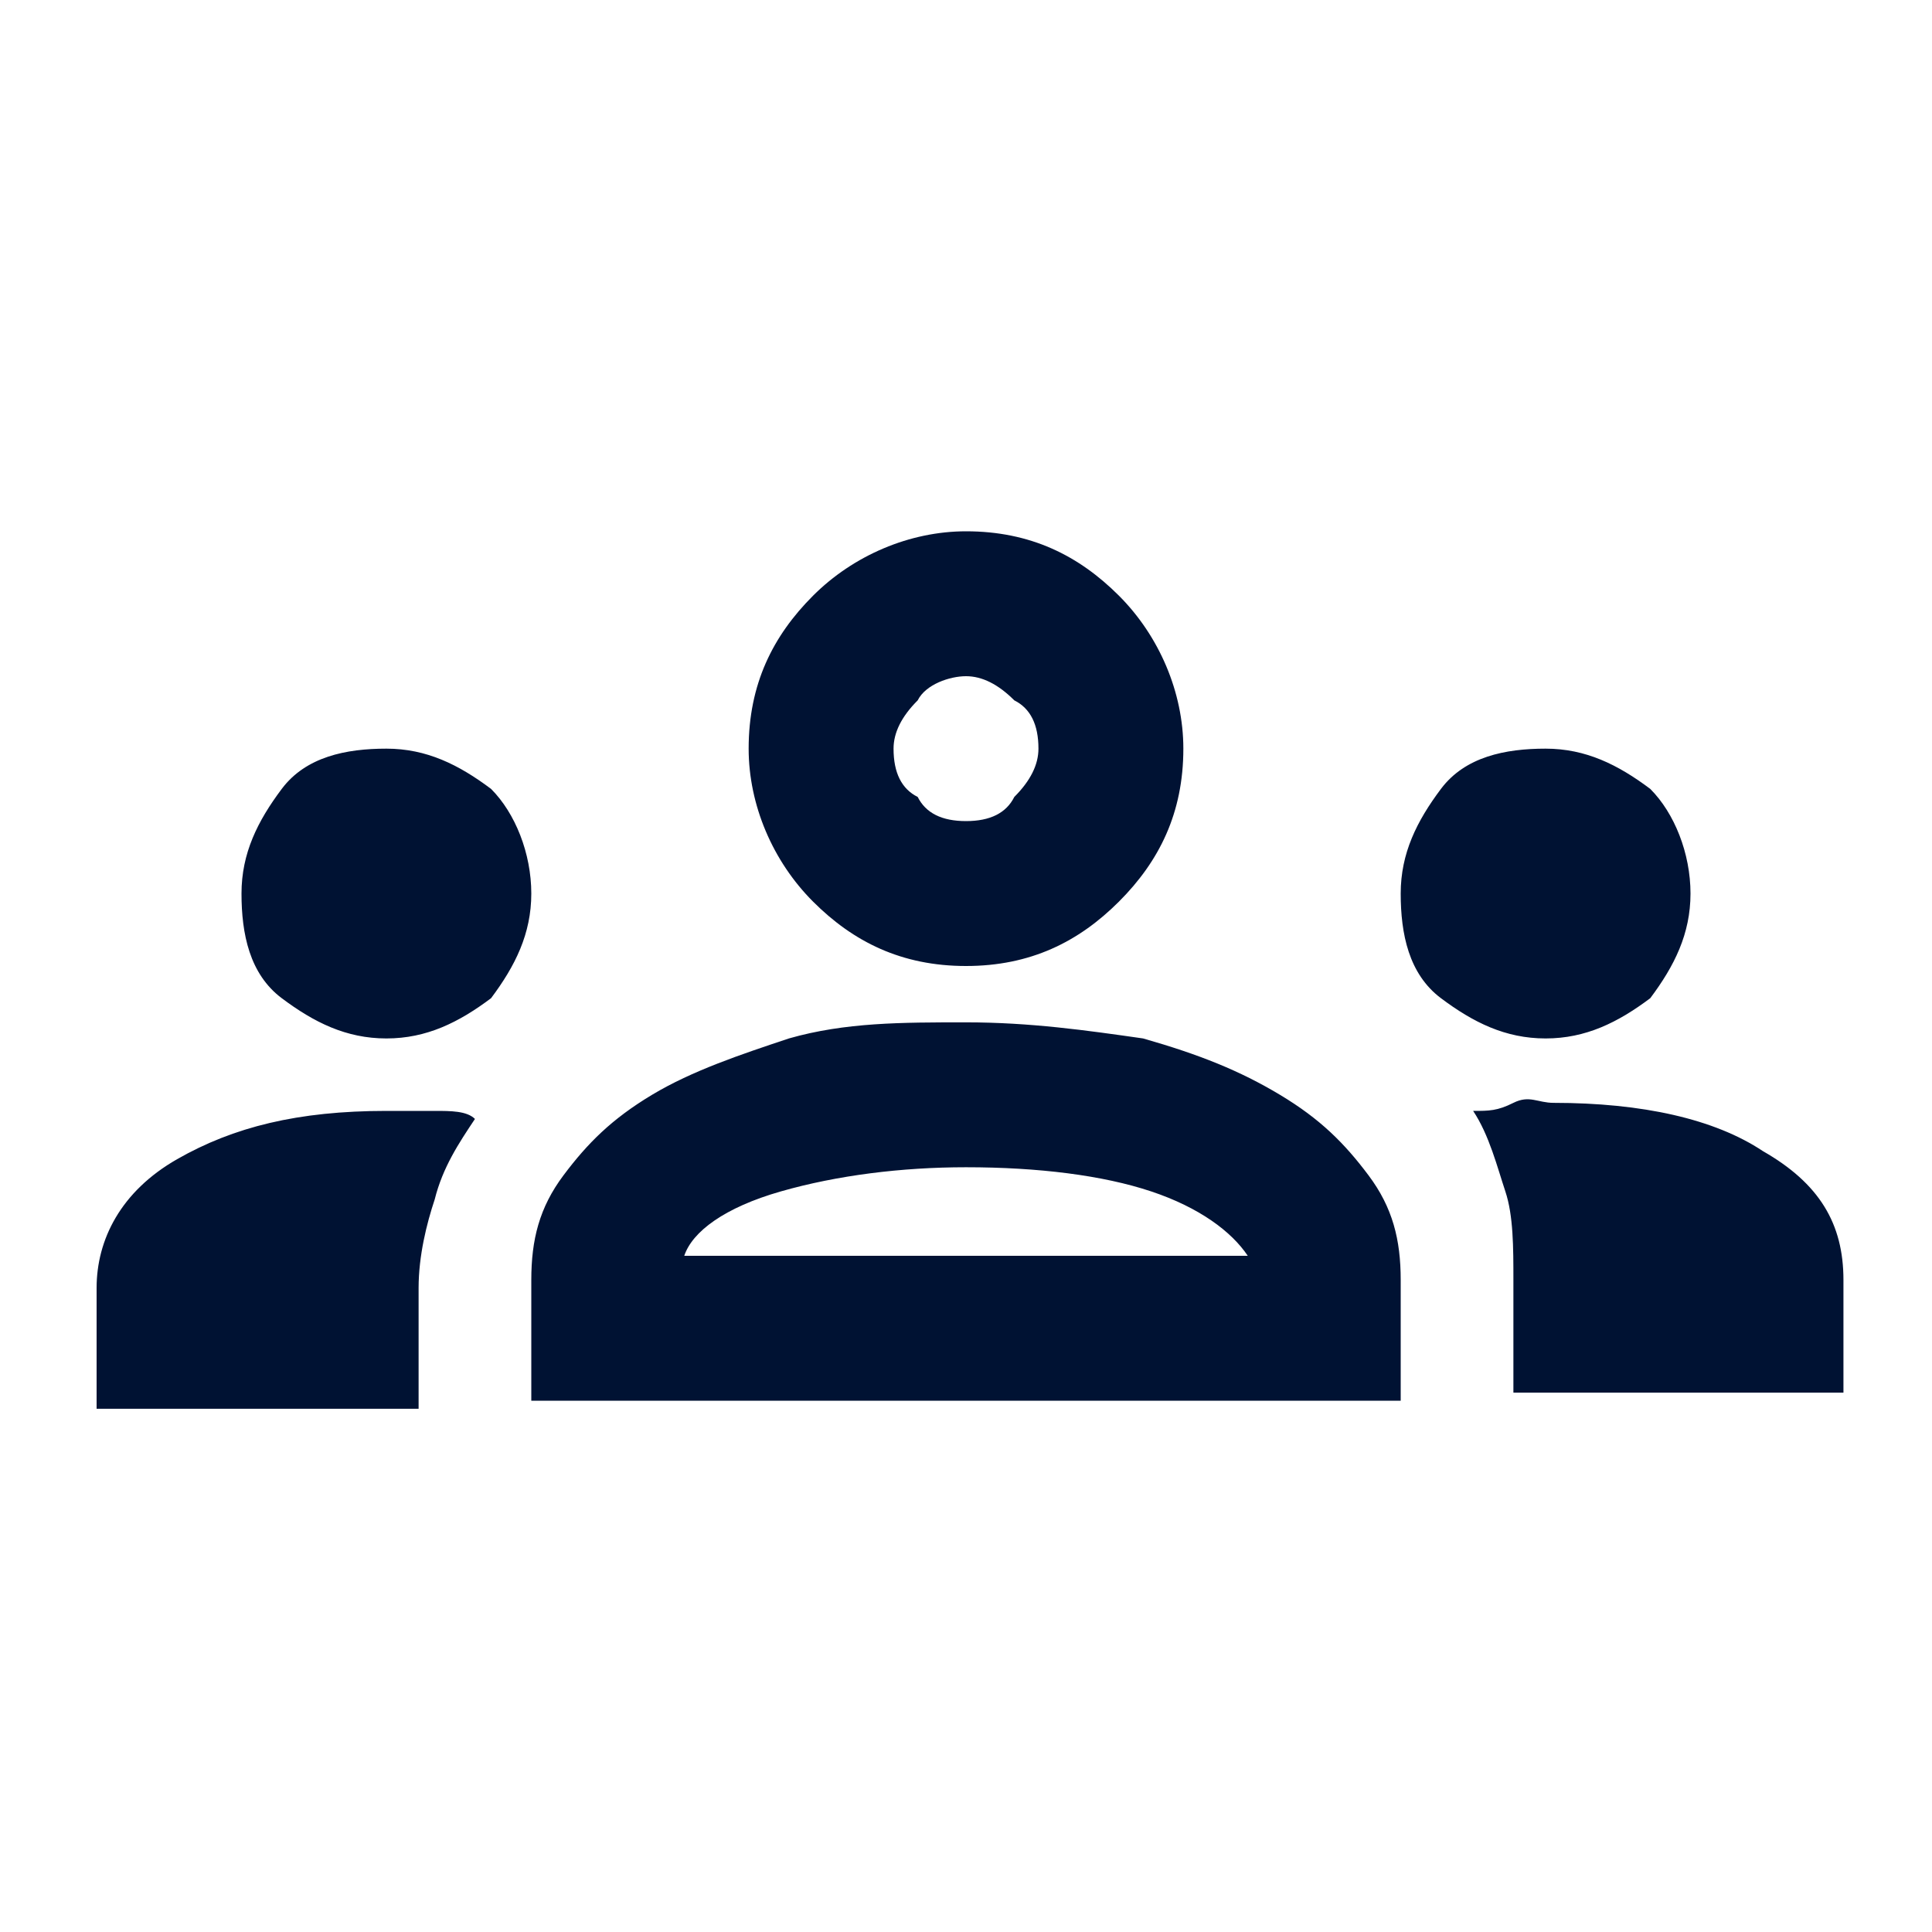<?xml version="1.0" encoding="utf-8"?>
<!-- Generator: Adobe Illustrator 26.5.0, SVG Export Plug-In . SVG Version: 6.00 Build 0)  -->
<svg version="1.1" id="Capa_1" xmlns="http://www.w3.org/2000/svg" xmlns:xlink="http://www.w3.org/1999/xlink" x="0px" y="0px"
	 viewBox="0 0 24 24" style="enable-background:new 0 0 24 24;" xml:space="preserve">
<style type="text/css">
	.st0{display:none;}
	.st1{display:inline;fill:#111114;}
	.st2{display:inline;fill:#FFFFFF;}
	.st3{fill:#001233;}
</style>
<g class="st0">
	<path class="st1" d="M21.5,12c0,5.3-4.3,9.5-9.5,9.5l0,0c-5.3,0-9.5-4.3-9.5-9.5l0,0c0-5.3,4.3-9.5,9.5-9.5l0,0
		C17.3,2.5,21.5,6.7,21.5,12L21.5,12z"/>
	<path class="st2" d="M13.9,14.5V9.7c0,0,0.5,0.9,2.5,0.9c0.1,0,0.2-0.1,0.2-0.2V9.2c0-0.1-0.1-0.2-0.2-0.2
		c-1.5-0.1-2.2-1.2-2.3-2.3c0-0.1-0.1-0.2-0.2-0.2h-1.5c-0.1,0-0.2,0.1-0.2,0.2v7.5c0,0.8-0.6,1.5-1.4,1.6c-0.9,0-1.7-0.8-1.6-1.7
		c0.1-0.7,0.6-1.2,1.3-1.3c0.1,0,0.3,0,0.4,0c0.1,0,0.2-0.1,0.2-0.2v-1.3c0-0.1-0.1-0.2-0.2-0.2c-0.2,0-0.4,0-0.6,0
		c-1.5,0.2-2.6,1.4-2.8,2.8c-0.2,1.9,1.3,3.6,3.2,3.6c1.8,0,3.2-1.4,3.2-3.2"/>
</g>
<g class="st0">
	<path class="st1" d="M21.5,12c0,5.3-4.3,9.5-9.5,9.5l0,0c-5.3,0-9.5-4.3-9.5-9.5l0,0c0-5.3,4.3-9.5,9.5-9.5l0,0
		C17.3,2.5,21.5,6.7,21.5,12L21.5,12z"/>
	<path class="st2" d="M14.8,11.3l-0.2,1.3c0,0.2-0.2,0.4-0.4,0.4h-2.1v5.3c-0.2,0-0.4,0-0.7,0c-0.5,0-1,0-1.5-0.1V13H8.5
		c-0.1,0-0.3-0.1-0.3-0.3V11c0-0.1,0.1-0.3,0.3-0.3h1.6V8.4c0-1.5,1.2-2.7,2.6-2.7h1.8c0.1,0,0.3,0.1,0.3,0.3v1.6
		c0,0.1-0.1,0.3-0.3,0.3h-1.3c-0.6,0-1.1,0.5-1.1,1.1v1.9h2.2C14.7,10.8,14.8,11,14.8,11.3z"/>
</g>
<g class="st0">
	<path class="st1" d="M21.5,12c0,5.3-4.3,9.5-9.5,9.5l0,0c-5.3,0-9.5-4.3-9.5-9.5l0,0c0-5.3,4.3-9.5,9.5-9.5l0,0
		C17.3,2.5,21.5,6.7,21.5,12L21.5,12z"/>
	<path class="st2" d="M14.6,7H9.4C8.1,7,7,8.1,7,9.4v5.2C7,15.9,8.1,17,9.4,17h5.2c1.3,0,2.4-1.1,2.4-2.4V9.4C17,8.1,15.9,7,14.6,7z
		 M16.1,14.4c0,0.9-0.8,1.7-1.7,1.7H9.6c-0.9,0-1.7-0.8-1.7-1.7V9.6c0-0.9,0.8-1.7,1.7-1.7h4.8c0.9,0,1.7,0.8,1.7,1.7V14.4z"/>
	<path class="st2" d="M12,9.4c-1.4,0-2.6,1.2-2.6,2.6s1.2,2.6,2.6,2.6s2.6-1.2,2.6-2.6S13.4,9.4,12,9.4z M12,13.7
		c-0.9,0-1.7-0.8-1.7-1.7s0.8-1.7,1.7-1.7s1.7,0.8,1.7,1.7S13,13.7,12,13.7z"/>
	<circle class="st2" cx="14.8" cy="9.2" r="0.5"/>
</g>
<g class="st0">
	<path class="st1" d="M21.5,12c0,5.3-4.3,9.5-9.5,9.5l0,0c-5.3,0-9.5-4.3-9.5-9.5l0,0c0-5.3,4.3-9.5,9.5-9.5l0,0
		C17.3,2.5,21.5,6.7,21.5,12L21.5,12z"/>
	<path class="st2" d="M16.1,8H7.9C7.1,8,6.4,8.6,6.4,9.4v5.1c0,0.8,0.7,1.5,1.5,1.5h8.2c0.8,0,1.5-0.7,1.5-1.5V9.4
		C17.6,8.6,16.9,8,16.1,8z M13.3,12.4L11,13.5c-0.3,0.1-0.6-0.1-0.6-0.4v-2.3c0-0.3,0.3-0.5,0.6-0.4l2.3,1.1
		C13.6,11.8,13.6,12.2,13.3,12.4z"/>
</g>
<path class="st3" d="M1.2,17.4V16c0-0.6,0.3-1.2,1-1.6c0.7-0.4,1.5-0.6,2.6-0.6c0.2,0,0.4,0,0.6,0s0.4,0,0.5,0.1
	c-0.2,0.3-0.4,0.6-0.5,1c-0.1,0.3-0.2,0.7-0.2,1.1v1.5H1.2z M6.6,17.4v-1.5c0-0.5,0.1-0.9,0.4-1.3c0.3-0.4,0.6-0.7,1.1-1
	c0.5-0.3,1.1-0.5,1.7-0.7c0.7-0.2,1.4-0.2,2.2-0.2c0.8,0,1.5,0.1,2.2,0.2c0.7,0.2,1.2,0.4,1.7,0.7c0.5,0.3,0.8,0.6,1.1,1
	c0.3,0.4,0.4,0.8,0.4,1.3v1.5H6.6z M18.8,17.4v-1.5c0-0.4,0-0.8-0.1-1.1s-0.2-0.7-0.4-1c0.2,0,0.3,0,0.5-0.1s0.3,0,0.5,0
	c1.1,0,2,0.2,2.6,0.6c0.7,0.4,1,0.9,1,1.6v1.4H18.8z M8.5,15.6h7c-0.2-0.3-0.6-0.6-1.2-0.8s-1.4-0.3-2.3-0.3c-0.8,0-1.6,0.1-2.3,0.3
	S8.6,15.3,8.5,15.6z M4.8,12.9c-0.5,0-0.9-0.2-1.3-0.5S3,11.6,3,11.1c0-0.5,0.2-0.9,0.5-1.3s0.8-0.5,1.3-0.5c0.5,0,0.9,0.2,1.3,0.5
	c0.3,0.3,0.5,0.8,0.5,1.3c0,0.5-0.2,0.9-0.5,1.3C5.7,12.7,5.3,12.9,4.8,12.9z M19.2,12.9c-0.5,0-0.9-0.2-1.3-0.5s-0.5-0.8-0.5-1.3
	c0-0.5,0.2-0.9,0.5-1.3s0.8-0.5,1.3-0.5c0.5,0,0.9,0.2,1.3,0.5c0.3,0.3,0.5,0.8,0.5,1.3c0,0.5-0.2,0.9-0.5,1.3
	C20.1,12.7,19.7,12.9,19.2,12.9z M12,12c-0.8,0-1.4-0.3-1.9-0.8C9.6,10.7,9.3,10,9.3,9.3c0-0.8,0.3-1.4,0.8-1.9
	c0.5-0.5,1.2-0.8,1.9-0.8c0.8,0,1.4,0.3,1.9,0.8c0.5,0.5,0.8,1.2,0.8,1.9c0,0.8-0.3,1.4-0.8,1.9C13.4,11.7,12.8,12,12,12z M12,10.2
	c0.3,0,0.5-0.1,0.6-0.3c0.2-0.2,0.3-0.4,0.3-0.6c0-0.3-0.1-0.5-0.3-0.6c-0.2-0.2-0.4-0.3-0.6-0.3s-0.5,0.1-0.6,0.3
	c-0.2,0.2-0.3,0.4-0.3,0.6c0,0.3,0.1,0.5,0.3,0.6C11.5,10.1,11.7,10.2,12,10.2z"/>
</svg>
